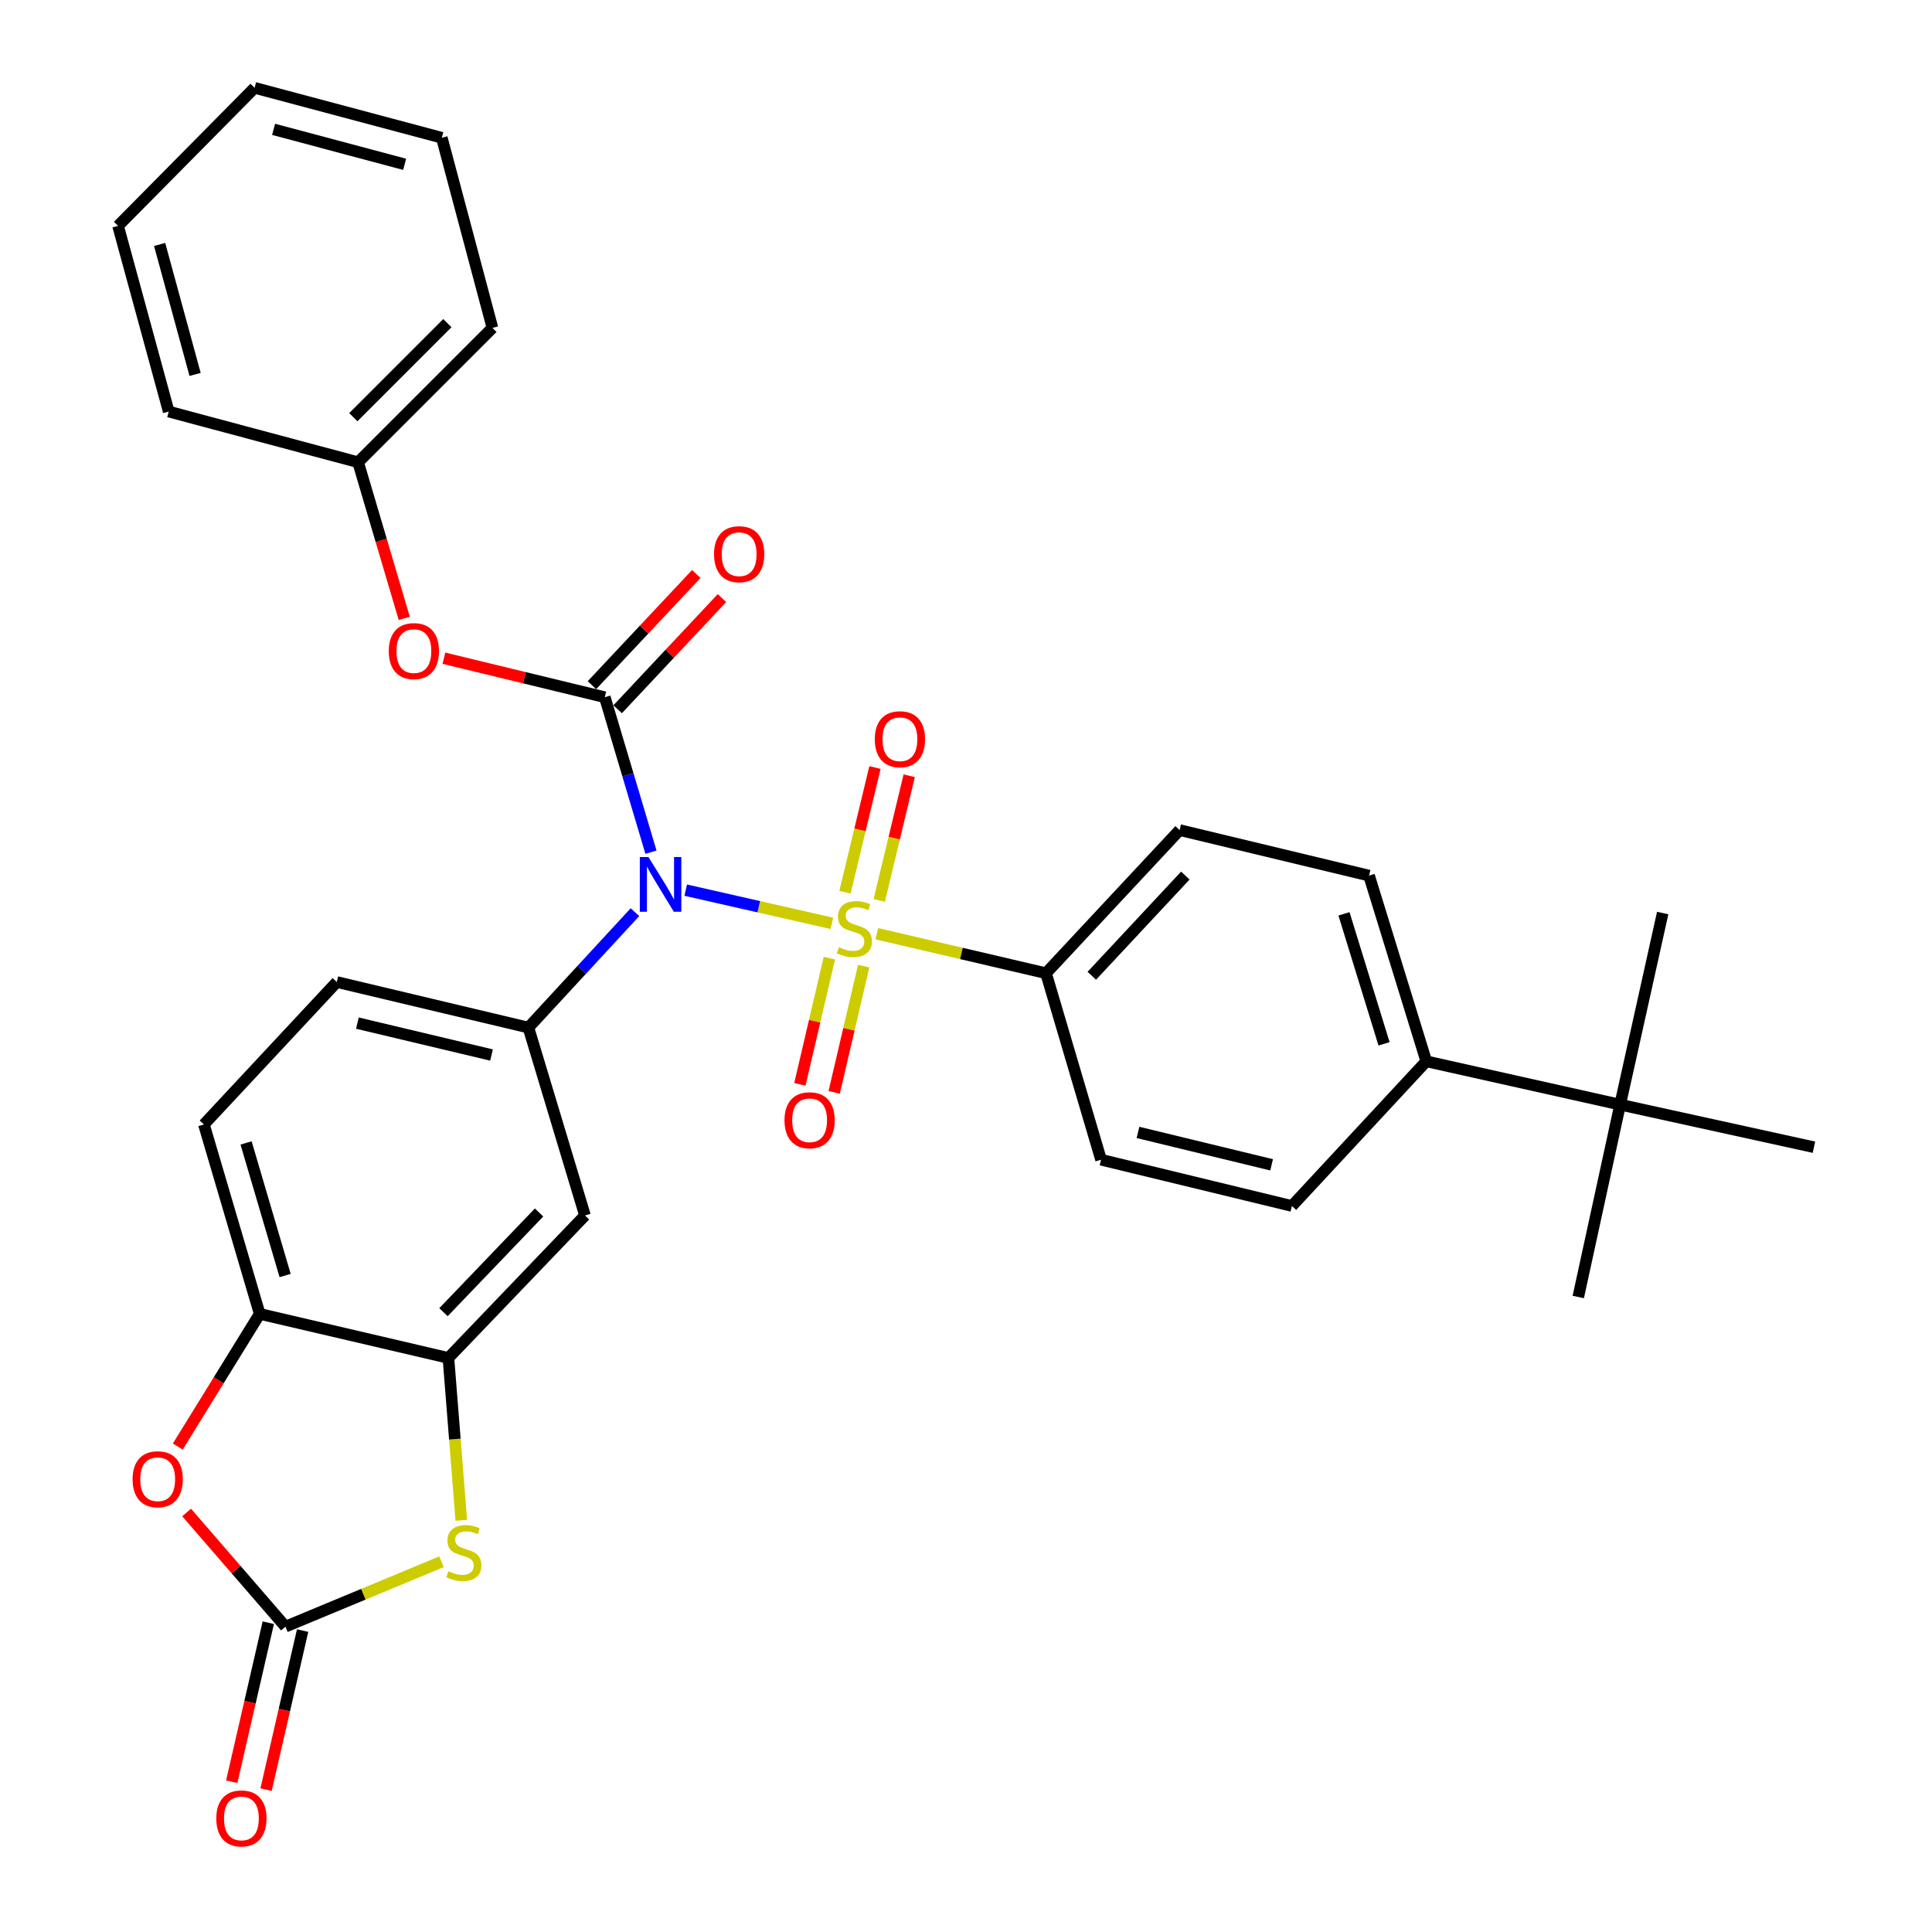 <?xml version='1.0' encoding='iso-8859-1'?>
<svg version='1.1' baseProfile='full'
              xmlns='http://www.w3.org/2000/svg'
                      xmlns:rdkit='http://www.rdkit.org/xml'
                      xmlns:xlink='http://www.w3.org/1999/xlink'
                  xml:space='preserve'
width='1000px' height='1000px' viewBox='0 0 1000 1000'>
<!-- END OF HEADER -->
<rect style='opacity:1.0;fill:#FFFFFF;stroke:none' width='1000' height='1000' x='0' y='0'> </rect>
<path class='bond-0' d='M 430.577,477.923 L 392.75,469.327' style='fill:none;fill-rule:evenodd;stroke:#CCCC00;stroke-width:6px;stroke-linecap:butt;stroke-linejoin:miter;stroke-opacity:1' />
<path class='bond-0' d='M 392.75,469.327 L 354.922,460.73' style='fill:none;fill-rule:evenodd;stroke:#0000FF;stroke-width:6px;stroke-linecap:butt;stroke-linejoin:miter;stroke-opacity:1' />
<path class='bond-9' d='M 453.855,483.287 L 497.635,493.511' style='fill:none;fill-rule:evenodd;stroke:#CCCC00;stroke-width:6px;stroke-linecap:butt;stroke-linejoin:miter;stroke-opacity:1' />
<path class='bond-9' d='M 497.635,493.511 L 541.414,503.735' style='fill:none;fill-rule:evenodd;stroke:#000000;stroke-width:6px;stroke-linecap:butt;stroke-linejoin:miter;stroke-opacity:1' />
<path class='bond-11' d='M 429.281,495.924 L 421.648,528.594' style='fill:none;fill-rule:evenodd;stroke:#CCCC00;stroke-width:6px;stroke-linecap:butt;stroke-linejoin:miter;stroke-opacity:1' />
<path class='bond-11' d='M 421.648,528.594 L 414.015,561.264' style='fill:none;fill-rule:evenodd;stroke:#FF0000;stroke-width:6px;stroke-linecap:butt;stroke-linejoin:miter;stroke-opacity:1' />
<path class='bond-11' d='M 447.034,500.072 L 439.401,532.742' style='fill:none;fill-rule:evenodd;stroke:#CCCC00;stroke-width:6px;stroke-linecap:butt;stroke-linejoin:miter;stroke-opacity:1' />
<path class='bond-11' d='M 439.401,532.742 L 431.768,565.411' style='fill:none;fill-rule:evenodd;stroke:#FF0000;stroke-width:6px;stroke-linecap:butt;stroke-linejoin:miter;stroke-opacity:1' />
<path class='bond-12' d='M 455.092,466.062 L 462.85,433.793' style='fill:none;fill-rule:evenodd;stroke:#CCCC00;stroke-width:6px;stroke-linecap:butt;stroke-linejoin:miter;stroke-opacity:1' />
<path class='bond-12' d='M 462.85,433.793 L 470.608,401.524' style='fill:none;fill-rule:evenodd;stroke:#FF0000;stroke-width:6px;stroke-linecap:butt;stroke-linejoin:miter;stroke-opacity:1' />
<path class='bond-12' d='M 437.367,461.8 L 445.125,429.531' style='fill:none;fill-rule:evenodd;stroke:#CCCC00;stroke-width:6px;stroke-linecap:butt;stroke-linejoin:miter;stroke-opacity:1' />
<path class='bond-12' d='M 445.125,429.531 L 452.883,397.263' style='fill:none;fill-rule:evenodd;stroke:#FF0000;stroke-width:6px;stroke-linecap:butt;stroke-linejoin:miter;stroke-opacity:1' />
<path class='bond-1' d='M 336.938,441.085 L 324.991,400.981' style='fill:none;fill-rule:evenodd;stroke:#0000FF;stroke-width:6px;stroke-linecap:butt;stroke-linejoin:miter;stroke-opacity:1' />
<path class='bond-1' d='M 324.991,400.981 L 313.044,360.877' style='fill:none;fill-rule:evenodd;stroke:#000000;stroke-width:6px;stroke-linecap:butt;stroke-linejoin:miter;stroke-opacity:1' />
<path class='bond-3' d='M 328.648,472.14 L 301.076,502.01' style='fill:none;fill-rule:evenodd;stroke:#0000FF;stroke-width:6px;stroke-linecap:butt;stroke-linejoin:miter;stroke-opacity:1' />
<path class='bond-3' d='M 301.076,502.01 L 273.503,531.881' style='fill:none;fill-rule:evenodd;stroke:#000000;stroke-width:6px;stroke-linecap:butt;stroke-linejoin:miter;stroke-opacity:1' />
<path class='bond-10' d='M 313.044,360.877 L 271.405,350.784' style='fill:none;fill-rule:evenodd;stroke:#000000;stroke-width:6px;stroke-linecap:butt;stroke-linejoin:miter;stroke-opacity:1' />
<path class='bond-10' d='M 271.405,350.784 L 229.765,340.691' style='fill:none;fill-rule:evenodd;stroke:#FF0000;stroke-width:6px;stroke-linecap:butt;stroke-linejoin:miter;stroke-opacity:1' />
<path class='bond-13' d='M 319.691,367.114 L 346.691,338.341' style='fill:none;fill-rule:evenodd;stroke:#000000;stroke-width:6px;stroke-linecap:butt;stroke-linejoin:miter;stroke-opacity:1' />
<path class='bond-13' d='M 346.691,338.341 L 373.69,309.567' style='fill:none;fill-rule:evenodd;stroke:#FF0000;stroke-width:6px;stroke-linecap:butt;stroke-linejoin:miter;stroke-opacity:1' />
<path class='bond-13' d='M 306.397,354.639 L 333.396,325.866' style='fill:none;fill-rule:evenodd;stroke:#000000;stroke-width:6px;stroke-linecap:butt;stroke-linejoin:miter;stroke-opacity:1' />
<path class='bond-13' d='M 333.396,325.866 L 360.396,297.093' style='fill:none;fill-rule:evenodd;stroke:#FF0000;stroke-width:6px;stroke-linecap:butt;stroke-linejoin:miter;stroke-opacity:1' />
<path class='bond-2' d='M 147.752,841.945 L 188.131,825.154' style='fill:none;fill-rule:evenodd;stroke:#000000;stroke-width:6px;stroke-linecap:butt;stroke-linejoin:miter;stroke-opacity:1' />
<path class='bond-2' d='M 188.131,825.154 L 228.511,808.364' style='fill:none;fill-rule:evenodd;stroke:#CCCC00;stroke-width:6px;stroke-linecap:butt;stroke-linejoin:miter;stroke-opacity:1' />
<path class='bond-14' d='M 138.868,839.903 L 129.407,881.063' style='fill:none;fill-rule:evenodd;stroke:#000000;stroke-width:6px;stroke-linecap:butt;stroke-linejoin:miter;stroke-opacity:1' />
<path class='bond-14' d='M 129.407,881.063 L 119.946,922.224' style='fill:none;fill-rule:evenodd;stroke:#FF0000;stroke-width:6px;stroke-linecap:butt;stroke-linejoin:miter;stroke-opacity:1' />
<path class='bond-14' d='M 156.636,843.987 L 147.175,885.147' style='fill:none;fill-rule:evenodd;stroke:#000000;stroke-width:6px;stroke-linecap:butt;stroke-linejoin:miter;stroke-opacity:1' />
<path class='bond-14' d='M 147.175,885.147 L 137.714,926.308' style='fill:none;fill-rule:evenodd;stroke:#FF0000;stroke-width:6px;stroke-linecap:butt;stroke-linejoin:miter;stroke-opacity:1' />
<path class='bond-34' d='M 147.752,841.945 L 122.171,812.399' style='fill:none;fill-rule:evenodd;stroke:#000000;stroke-width:6px;stroke-linecap:butt;stroke-linejoin:miter;stroke-opacity:1' />
<path class='bond-34' d='M 122.171,812.399 L 96.591,782.854' style='fill:none;fill-rule:evenodd;stroke:#FF0000;stroke-width:6px;stroke-linecap:butt;stroke-linejoin:miter;stroke-opacity:1' />
<path class='bond-7' d='M 273.503,531.881 L 302.784,629.132' style='fill:none;fill-rule:evenodd;stroke:#000000;stroke-width:6px;stroke-linecap:butt;stroke-linejoin:miter;stroke-opacity:1' />
<path class='bond-17' d='M 273.503,531.881 L 174.328,508.292' style='fill:none;fill-rule:evenodd;stroke:#000000;stroke-width:6px;stroke-linecap:butt;stroke-linejoin:miter;stroke-opacity:1' />
<path class='bond-17' d='M 254.409,546.078 L 184.986,529.566' style='fill:none;fill-rule:evenodd;stroke:#000000;stroke-width:6px;stroke-linecap:butt;stroke-linejoin:miter;stroke-opacity:1' />
<path class='bond-4' d='M 238.77,786.904 L 235.434,744.884' style='fill:none;fill-rule:evenodd;stroke:#CCCC00;stroke-width:6px;stroke-linecap:butt;stroke-linejoin:miter;stroke-opacity:1' />
<path class='bond-4' d='M 235.434,744.884 L 232.099,702.865' style='fill:none;fill-rule:evenodd;stroke:#000000;stroke-width:6px;stroke-linecap:butt;stroke-linejoin:miter;stroke-opacity:1' />
<path class='bond-5' d='M 232.099,702.865 L 302.784,629.132' style='fill:none;fill-rule:evenodd;stroke:#000000;stroke-width:6px;stroke-linecap:butt;stroke-linejoin:miter;stroke-opacity:1' />
<path class='bond-5' d='M 229.542,679.189 L 279.021,627.575' style='fill:none;fill-rule:evenodd;stroke:#000000;stroke-width:6px;stroke-linecap:butt;stroke-linejoin:miter;stroke-opacity:1' />
<path class='bond-33' d='M 232.099,702.865 L 134.423,680.066' style='fill:none;fill-rule:evenodd;stroke:#000000;stroke-width:6px;stroke-linecap:butt;stroke-linejoin:miter;stroke-opacity:1' />
<path class='bond-6' d='M 92.019,748.736 L 113.221,714.401' style='fill:none;fill-rule:evenodd;stroke:#FF0000;stroke-width:6px;stroke-linecap:butt;stroke-linejoin:miter;stroke-opacity:1' />
<path class='bond-6' d='M 113.221,714.401 L 134.423,680.066' style='fill:none;fill-rule:evenodd;stroke:#000000;stroke-width:6px;stroke-linecap:butt;stroke-linejoin:miter;stroke-opacity:1' />
<path class='bond-8' d='M 134.423,680.066 L 105.548,582.025' style='fill:none;fill-rule:evenodd;stroke:#000000;stroke-width:6px;stroke-linecap:butt;stroke-linejoin:miter;stroke-opacity:1' />
<path class='bond-8' d='M 147.58,660.209 L 127.367,591.581' style='fill:none;fill-rule:evenodd;stroke:#000000;stroke-width:6px;stroke-linecap:butt;stroke-linejoin:miter;stroke-opacity:1' />
<path class='bond-19' d='M 541.414,503.735 L 569.905,600.266' style='fill:none;fill-rule:evenodd;stroke:#000000;stroke-width:6px;stroke-linecap:butt;stroke-linejoin:miter;stroke-opacity:1' />
<path class='bond-20' d='M 541.414,503.735 L 610.569,429.647' style='fill:none;fill-rule:evenodd;stroke:#000000;stroke-width:6px;stroke-linecap:butt;stroke-linejoin:miter;stroke-opacity:1' />
<path class='bond-20' d='M 565.114,505.061 L 613.523,453.2' style='fill:none;fill-rule:evenodd;stroke:#000000;stroke-width:6px;stroke-linecap:butt;stroke-linejoin:miter;stroke-opacity:1' />
<path class='bond-23' d='M 209.237,320.057 L 197.292,279.657' style='fill:none;fill-rule:evenodd;stroke:#FF0000;stroke-width:6px;stroke-linecap:butt;stroke-linejoin:miter;stroke-opacity:1' />
<path class='bond-23' d='M 197.292,279.657 L 185.348,239.257' style='fill:none;fill-rule:evenodd;stroke:#000000;stroke-width:6px;stroke-linecap:butt;stroke-linejoin:miter;stroke-opacity:1' />
<path class='bond-15' d='M 838.575,571.765 L 738.245,549.332' style='fill:none;fill-rule:evenodd;stroke:#000000;stroke-width:6px;stroke-linecap:butt;stroke-linejoin:miter;stroke-opacity:1' />
<path class='bond-24' d='M 838.575,571.765 L 938.895,593.794' style='fill:none;fill-rule:evenodd;stroke:#000000;stroke-width:6px;stroke-linecap:butt;stroke-linejoin:miter;stroke-opacity:1' />
<path class='bond-25' d='M 838.575,571.765 L 860.604,472.59' style='fill:none;fill-rule:evenodd;stroke:#000000;stroke-width:6px;stroke-linecap:butt;stroke-linejoin:miter;stroke-opacity:1' />
<path class='bond-26' d='M 838.575,571.765 L 816.911,671.326' style='fill:none;fill-rule:evenodd;stroke:#000000;stroke-width:6px;stroke-linecap:butt;stroke-linejoin:miter;stroke-opacity:1' />
<path class='bond-16' d='M 738.245,549.332 L 708.62,453.215' style='fill:none;fill-rule:evenodd;stroke:#000000;stroke-width:6px;stroke-linecap:butt;stroke-linejoin:miter;stroke-opacity:1' />
<path class='bond-16' d='M 716.38,540.284 L 695.642,473.002' style='fill:none;fill-rule:evenodd;stroke:#000000;stroke-width:6px;stroke-linecap:butt;stroke-linejoin:miter;stroke-opacity:1' />
<path class='bond-32' d='M 738.245,549.332 L 668.705,624.219' style='fill:none;fill-rule:evenodd;stroke:#000000;stroke-width:6px;stroke-linecap:butt;stroke-linejoin:miter;stroke-opacity:1' />
<path class='bond-18' d='M 174.328,508.292 L 105.548,582.025' style='fill:none;fill-rule:evenodd;stroke:#000000;stroke-width:6px;stroke-linecap:butt;stroke-linejoin:miter;stroke-opacity:1' />
<path class='bond-22' d='M 569.905,600.266 L 668.705,624.219' style='fill:none;fill-rule:evenodd;stroke:#000000;stroke-width:6px;stroke-linecap:butt;stroke-linejoin:miter;stroke-opacity:1' />
<path class='bond-22' d='M 589.02,586.142 L 658.18,602.909' style='fill:none;fill-rule:evenodd;stroke:#000000;stroke-width:6px;stroke-linecap:butt;stroke-linejoin:miter;stroke-opacity:1' />
<path class='bond-21' d='M 610.569,429.647 L 708.62,453.215' style='fill:none;fill-rule:evenodd;stroke:#000000;stroke-width:6px;stroke-linecap:butt;stroke-linejoin:miter;stroke-opacity:1' />
<path class='bond-27' d='M 185.348,239.257 L 254.888,169.717' style='fill:none;fill-rule:evenodd;stroke:#000000;stroke-width:6px;stroke-linecap:butt;stroke-linejoin:miter;stroke-opacity:1' />
<path class='bond-27' d='M 182.888,215.935 L 231.566,167.257' style='fill:none;fill-rule:evenodd;stroke:#000000;stroke-width:6px;stroke-linecap:butt;stroke-linejoin:miter;stroke-opacity:1' />
<path class='bond-28' d='M 185.348,239.257 L 87.327,213.025' style='fill:none;fill-rule:evenodd;stroke:#000000;stroke-width:6px;stroke-linecap:butt;stroke-linejoin:miter;stroke-opacity:1' />
<path class='bond-29' d='M 254.888,169.717 L 228.676,71.312' style='fill:none;fill-rule:evenodd;stroke:#000000;stroke-width:6px;stroke-linecap:butt;stroke-linejoin:miter;stroke-opacity:1' />
<path class='bond-30' d='M 87.327,213.025 L 61.105,116.909' style='fill:none;fill-rule:evenodd;stroke:#000000;stroke-width:6px;stroke-linecap:butt;stroke-linejoin:miter;stroke-opacity:1' />
<path class='bond-30' d='M 100.982,193.81 L 82.627,126.528' style='fill:none;fill-rule:evenodd;stroke:#000000;stroke-width:6px;stroke-linecap:butt;stroke-linejoin:miter;stroke-opacity:1' />
<path class='bond-35' d='M 228.676,71.312 L 131.78,45.455' style='fill:none;fill-rule:evenodd;stroke:#000000;stroke-width:6px;stroke-linecap:butt;stroke-linejoin:miter;stroke-opacity:1' />
<path class='bond-35' d='M 209.441,85.047 L 141.614,66.948' style='fill:none;fill-rule:evenodd;stroke:#000000;stroke-width:6px;stroke-linecap:butt;stroke-linejoin:miter;stroke-opacity:1' />
<path class='bond-31' d='M 61.105,116.909 L 131.78,45.455' style='fill:none;fill-rule:evenodd;stroke:#000000;stroke-width:6px;stroke-linecap:butt;stroke-linejoin:miter;stroke-opacity:1' />
<path  class='atom-0' d='M 434.229 490.291
Q 434.549 490.411, 435.869 490.971
Q 437.189 491.531, 438.629 491.891
Q 440.109 492.211, 441.549 492.211
Q 444.229 492.211, 445.789 490.931
Q 447.349 489.611, 447.349 487.331
Q 447.349 485.771, 446.549 484.811
Q 445.789 483.851, 444.589 483.331
Q 443.389 482.811, 441.389 482.211
Q 438.869 481.451, 437.349 480.731
Q 435.869 480.011, 434.789 478.491
Q 433.749 476.971, 433.749 474.411
Q 433.749 470.851, 436.149 468.651
Q 438.589 466.451, 443.389 466.451
Q 446.669 466.451, 450.389 468.011
L 449.469 471.091
Q 446.069 469.691, 443.509 469.691
Q 440.749 469.691, 439.229 470.851
Q 437.709 471.971, 437.749 473.931
Q 437.749 475.451, 438.509 476.371
Q 439.309 477.291, 440.429 477.811
Q 441.589 478.331, 443.509 478.931
Q 446.069 479.731, 447.589 480.531
Q 449.109 481.331, 450.189 482.971
Q 451.309 484.571, 451.309 487.331
Q 451.309 491.251, 448.669 493.371
Q 446.069 495.451, 441.709 495.451
Q 439.189 495.451, 437.269 494.891
Q 435.389 494.371, 433.149 493.451
L 434.229 490.291
' fill='#CCCC00'/>
<path  class='atom-1' d='M 335.649 443.613
L 344.929 458.613
Q 345.849 460.093, 347.329 462.773
Q 348.809 465.453, 348.889 465.613
L 348.889 443.613
L 352.649 443.613
L 352.649 471.933
L 348.769 471.933
L 338.809 455.533
Q 337.649 453.613, 336.409 451.413
Q 335.209 449.213, 334.849 448.533
L 334.849 471.933
L 331.169 471.933
L 331.169 443.613
L 335.649 443.613
' fill='#0000FF'/>
<path  class='atom-5' d='M 232.091 813.269
Q 232.411 813.389, 233.731 813.949
Q 235.051 814.509, 236.491 814.869
Q 237.971 815.189, 239.411 815.189
Q 242.091 815.189, 243.651 813.909
Q 245.211 812.589, 245.211 810.309
Q 245.211 808.749, 244.411 807.789
Q 243.651 806.829, 242.451 806.309
Q 241.251 805.789, 239.251 805.189
Q 236.731 804.429, 235.211 803.709
Q 233.731 802.989, 232.651 801.469
Q 231.611 799.949, 231.611 797.389
Q 231.611 793.829, 234.011 791.629
Q 236.451 789.429, 241.251 789.429
Q 244.531 789.429, 248.251 790.989
L 247.331 794.069
Q 243.931 792.669, 241.371 792.669
Q 238.611 792.669, 237.091 793.829
Q 235.571 794.949, 235.611 796.909
Q 235.611 798.429, 236.371 799.349
Q 237.171 800.269, 238.291 800.789
Q 239.451 801.309, 241.371 801.909
Q 243.931 802.709, 245.451 803.509
Q 246.971 804.309, 248.051 805.949
Q 249.171 807.549, 249.171 810.309
Q 249.171 814.229, 246.531 816.349
Q 243.931 818.429, 239.571 818.429
Q 237.051 818.429, 235.131 817.869
Q 233.251 817.349, 231.011 816.429
L 232.091 813.269
' fill='#CCCC00'/>
<path  class='atom-7' d='M 68.625 765.648
Q 68.625 758.848, 71.985 755.048
Q 75.345 751.248, 81.625 751.248
Q 87.905 751.248, 91.265 755.048
Q 94.625 758.848, 94.625 765.648
Q 94.625 772.528, 91.225 776.448
Q 87.825 780.328, 81.625 780.328
Q 75.385 780.328, 71.985 776.448
Q 68.625 772.568, 68.625 765.648
M 81.625 777.128
Q 85.945 777.128, 88.265 774.248
Q 90.625 771.328, 90.625 765.648
Q 90.625 760.088, 88.265 757.288
Q 85.945 754.448, 81.625 754.448
Q 77.305 754.448, 74.945 757.248
Q 72.625 760.048, 72.625 765.648
Q 72.625 771.368, 74.945 774.248
Q 77.305 777.128, 81.625 777.128
' fill='#FF0000'/>
<path  class='atom-11' d='M 201.223 337.003
Q 201.223 330.203, 204.583 326.403
Q 207.943 322.603, 214.223 322.603
Q 220.503 322.603, 223.863 326.403
Q 227.223 330.203, 227.223 337.003
Q 227.223 343.883, 223.823 347.803
Q 220.423 351.683, 214.223 351.683
Q 207.983 351.683, 204.583 347.803
Q 201.223 343.923, 201.223 337.003
M 214.223 348.483
Q 218.543 348.483, 220.863 345.603
Q 223.223 342.683, 223.223 337.003
Q 223.223 331.443, 220.863 328.643
Q 218.543 325.803, 214.223 325.803
Q 209.903 325.803, 207.543 328.603
Q 205.223 331.403, 205.223 337.003
Q 205.223 342.723, 207.543 345.603
Q 209.903 348.483, 214.223 348.483
' fill='#FF0000'/>
<path  class='atom-12' d='M 406.056 579.837
Q 406.056 573.037, 409.416 569.237
Q 412.776 565.437, 419.056 565.437
Q 425.336 565.437, 428.696 569.237
Q 432.056 573.037, 432.056 579.837
Q 432.056 586.717, 428.656 590.637
Q 425.256 594.517, 419.056 594.517
Q 412.816 594.517, 409.416 590.637
Q 406.056 586.757, 406.056 579.837
M 419.056 591.317
Q 423.376 591.317, 425.696 588.437
Q 428.056 585.517, 428.056 579.837
Q 428.056 574.277, 425.696 571.477
Q 423.376 568.637, 419.056 568.637
Q 414.736 568.637, 412.376 571.437
Q 410.056 574.237, 410.056 579.837
Q 410.056 585.557, 412.376 588.437
Q 414.736 591.317, 419.056 591.317
' fill='#FF0000'/>
<path  class='atom-13' d='M 452.797 382.621
Q 452.797 375.821, 456.157 372.021
Q 459.517 368.221, 465.797 368.221
Q 472.077 368.221, 475.437 372.021
Q 478.797 375.821, 478.797 382.621
Q 478.797 389.501, 475.397 393.421
Q 471.997 397.301, 465.797 397.301
Q 459.557 397.301, 456.157 393.421
Q 452.797 389.541, 452.797 382.621
M 465.797 394.101
Q 470.117 394.101, 472.437 391.221
Q 474.797 388.301, 474.797 382.621
Q 474.797 377.061, 472.437 374.261
Q 470.117 371.421, 465.797 371.421
Q 461.477 371.421, 459.117 374.221
Q 456.797 377.021, 456.797 382.621
Q 456.797 388.341, 459.117 391.221
Q 461.477 394.101, 465.797 394.101
' fill='#FF0000'/>
<path  class='atom-14' d='M 369.584 286.849
Q 369.584 280.049, 372.944 276.249
Q 376.304 272.449, 382.584 272.449
Q 388.864 272.449, 392.224 276.249
Q 395.584 280.049, 395.584 286.849
Q 395.584 293.729, 392.184 297.649
Q 388.784 301.529, 382.584 301.529
Q 376.344 301.529, 372.944 297.649
Q 369.584 293.769, 369.584 286.849
M 382.584 298.329
Q 386.904 298.329, 389.224 295.449
Q 391.584 292.529, 391.584 286.849
Q 391.584 281.289, 389.224 278.489
Q 386.904 275.649, 382.584 275.649
Q 378.264 275.649, 375.904 278.449
Q 373.584 281.249, 373.584 286.849
Q 373.584 292.569, 375.904 295.449
Q 378.264 298.329, 382.584 298.329
' fill='#FF0000'/>
<path  class='atom-15' d='M 111.953 941.21
Q 111.953 934.41, 115.313 930.61
Q 118.673 926.81, 124.953 926.81
Q 131.233 926.81, 134.593 930.61
Q 137.953 934.41, 137.953 941.21
Q 137.953 948.09, 134.553 952.01
Q 131.153 955.89, 124.953 955.89
Q 118.713 955.89, 115.313 952.01
Q 111.953 948.13, 111.953 941.21
M 124.953 952.69
Q 129.273 952.69, 131.593 949.81
Q 133.953 946.89, 133.953 941.21
Q 133.953 935.65, 131.593 932.85
Q 129.273 930.01, 124.953 930.01
Q 120.633 930.01, 118.273 932.81
Q 115.953 935.61, 115.953 941.21
Q 115.953 946.93, 118.273 949.81
Q 120.633 952.69, 124.953 952.69
' fill='#FF0000'/>
</svg>

